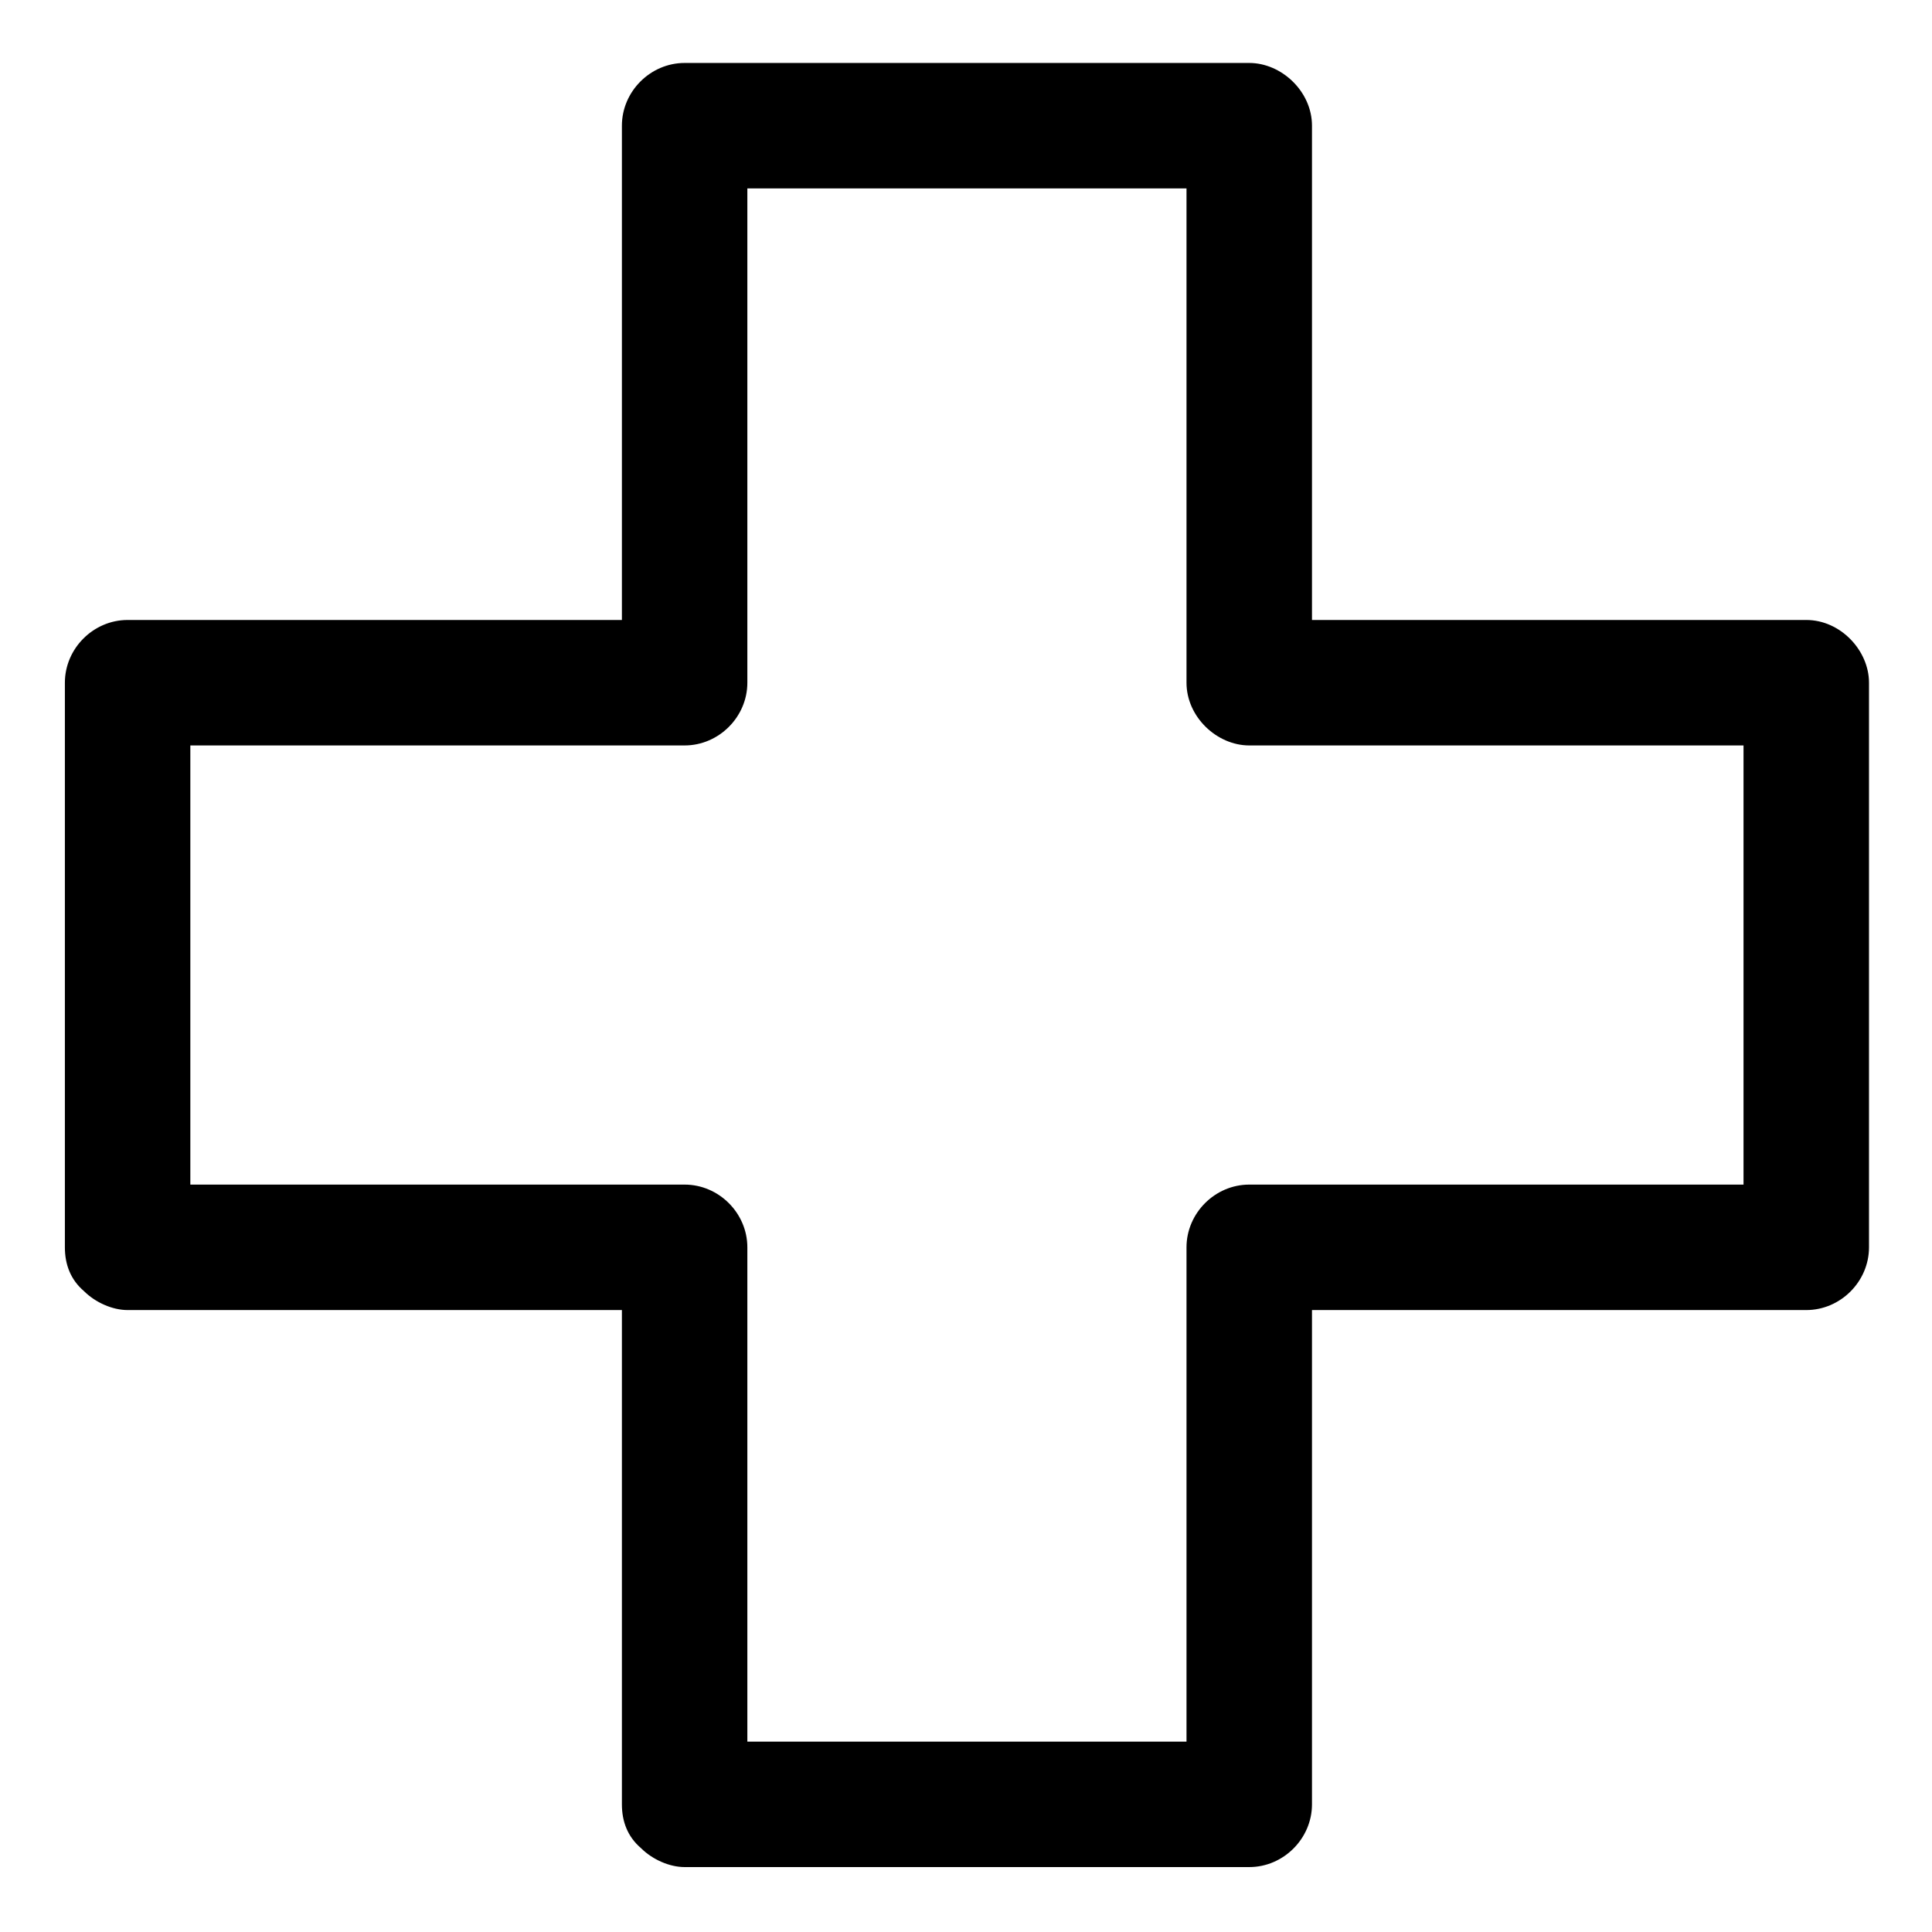 <?xml version="1.0" encoding="UTF-8"?>
<!-- Uploaded to: SVG Repo, www.svgrepo.com, Generator: SVG Repo Mixer Tools -->
<svg fill="#000000" width="800px" height="800px" version="1.1" viewBox="144 144 512 512" xmlns="http://www.w3.org/2000/svg">
 <path d="m622.68 308.3h-130.99v-130.99c0-9.07-8.062-16.625-16.625-16.625h-149.63c-9.07 0-16.625 7.559-16.625 16.625v130.99h-130.99c-9.07 0-16.625 7.559-16.625 16.625v149.63c0 4.535 1.512 8.566 5.039 11.586 3.023 3.023 7.559 5.039 11.586 5.039h130.99v130.99c0 4.535 1.512 8.566 5.039 11.586 3.023 3.023 7.559 5.039 11.586 5.039h149.63c9.07 0 16.625-7.559 16.625-16.625v-130.99h130.99c9.07 0 16.625-7.559 16.625-16.625v-149.63c0-8.562-7.559-16.625-16.625-16.625zm-16.629 149.63h-130.99c-9.07 0-16.625 7.559-16.625 16.625v130.99h-116.38v-130.99c0-9.07-7.559-16.625-16.625-16.625h-130.99v-116.38h130.99c9.07 0 16.625-7.559 16.625-16.625v-130.99h116.38v130.99c0 9.07 8.062 16.625 16.625 16.625h130.99z"/>
</svg>